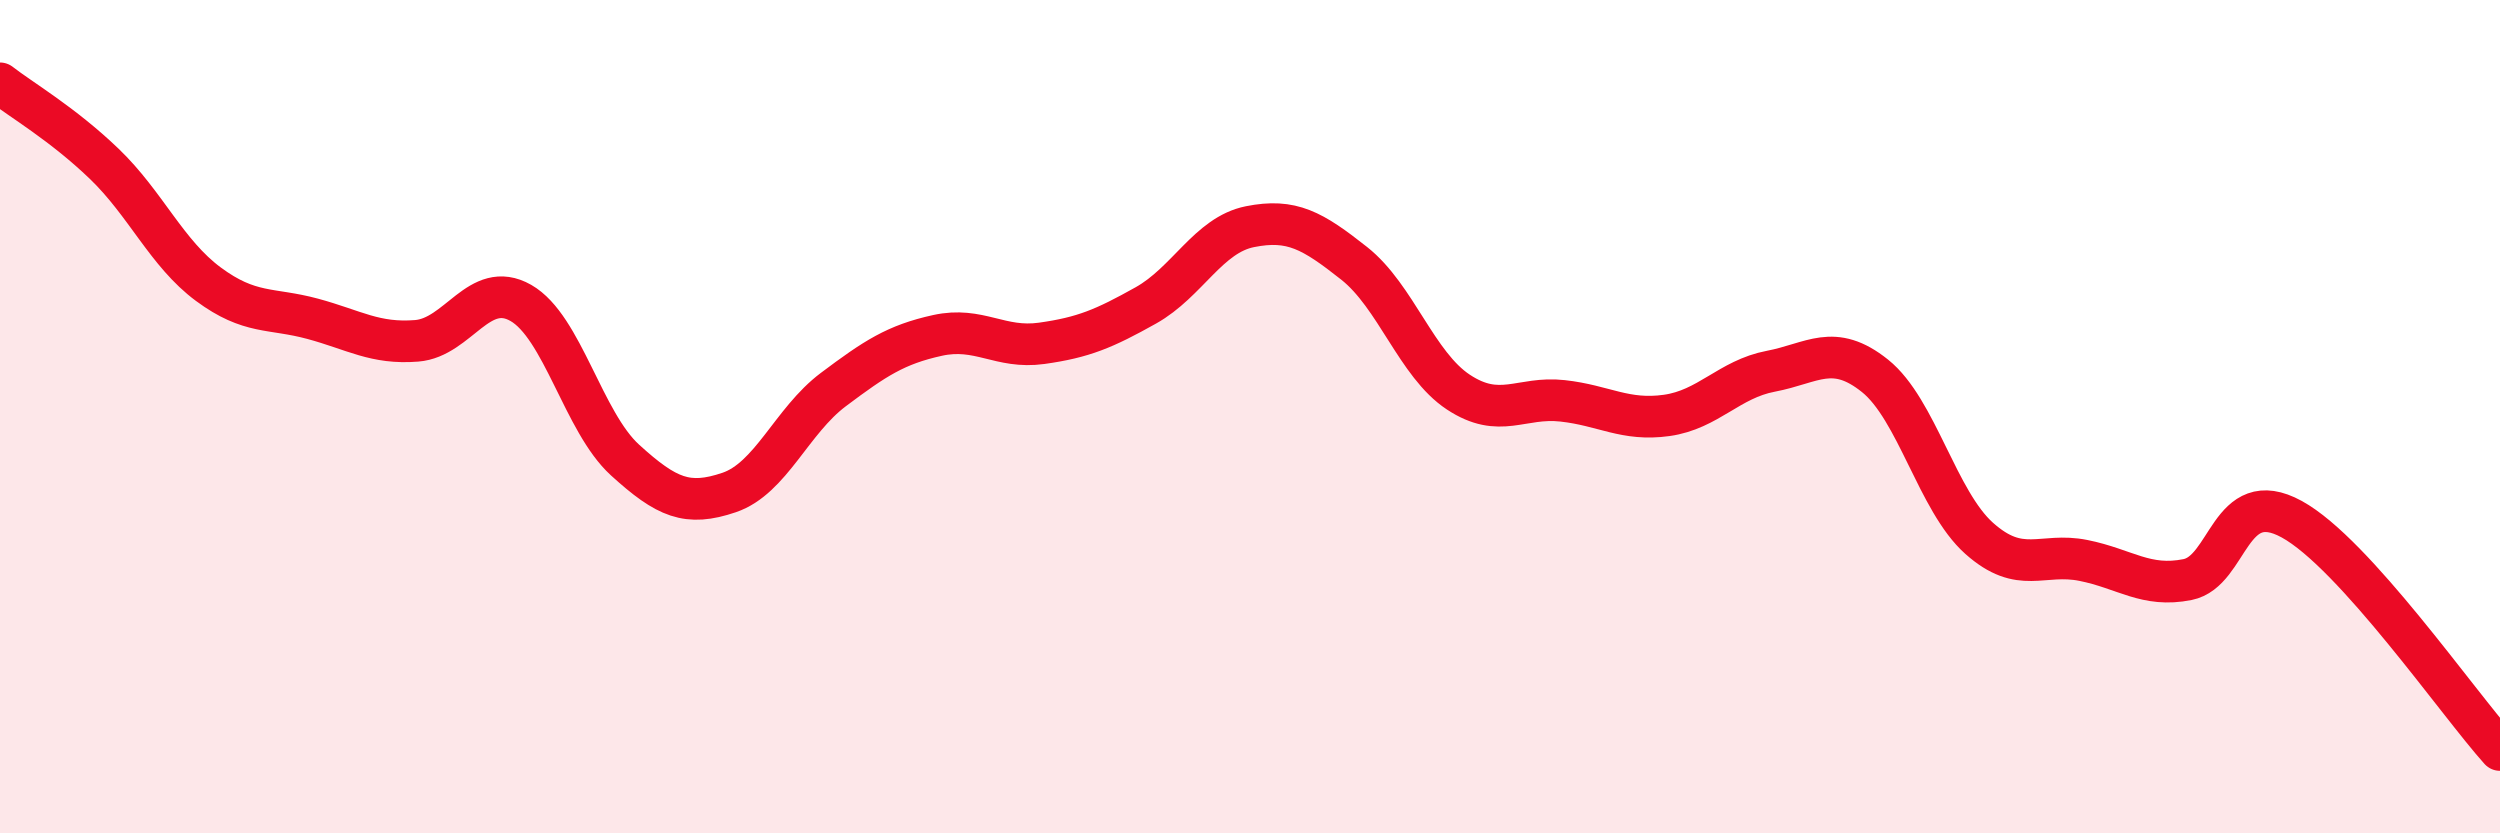 
    <svg width="60" height="20" viewBox="0 0 60 20" xmlns="http://www.w3.org/2000/svg">
      <path
        d="M 0,2 C 0.5,2.39 1.5,2.97 2.5,3.93 C 3.5,4.89 4,6.08 5,6.82 C 6,7.56 6.5,7.38 7.5,7.65 C 8.5,7.92 9,8.26 10,8.18 C 11,8.1 11.5,6.7 12.5,7.27 C 13.5,7.84 14,10.13 15,11.04 C 16,11.95 16.5,12.16 17.5,11.82 C 18.5,11.48 19,10.1 20,9.35 C 21,8.6 21.5,8.27 22.5,8.05 C 23.5,7.83 24,8.38 25,8.24 C 26,8.1 26.5,7.89 27.5,7.33 C 28.5,6.77 29,5.64 30,5.44 C 31,5.24 31.5,5.53 32.5,6.32 C 33.5,7.11 34,8.75 35,9.41 C 36,10.07 36.5,9.51 37.5,9.62 C 38.5,9.73 39,10.11 40,9.97 C 41,9.83 41.5,9.1 42.5,8.91 C 43.5,8.72 44,8.22 45,9.02 C 46,9.82 46.5,12.03 47.5,12.92 C 48.5,13.81 49,13.25 50,13.45 C 51,13.65 51.5,14.11 52.5,13.91 C 53.5,13.71 53.5,11.64 55,12.46 C 56.5,13.28 59,16.89 60,18L60 20L0 20Z"
        fill="#EB0A25"
        opacity="0.1"
        stroke-linecap="round"
        stroke-linejoin="round"
      />
      <path
        d="M 0,2 C 0.5,2.39 1.5,2.97 2.5,3.93 C 3.5,4.89 4,6.08 5,6.82 C 6,7.56 6.5,7.38 7.5,7.65 C 8.5,7.92 9,8.26 10,8.18 C 11,8.1 11.5,6.7 12.5,7.27 C 13.5,7.84 14,10.13 15,11.04 C 16,11.95 16.5,12.16 17.5,11.82 C 18.5,11.48 19,10.1 20,9.35 C 21,8.6 21.5,8.27 22.5,8.05 C 23.5,7.83 24,8.38 25,8.24 C 26,8.1 26.5,7.89 27.5,7.33 C 28.5,6.77 29,5.64 30,5.44 C 31,5.24 31.5,5.53 32.5,6.32 C 33.5,7.11 34,8.75 35,9.41 C 36,10.07 36.5,9.51 37.5,9.62 C 38.5,9.73 39,10.11 40,9.97 C 41,9.83 41.5,9.1 42.5,8.91 C 43.5,8.72 44,8.22 45,9.02 C 46,9.82 46.5,12.03 47.5,12.92 C 48.5,13.81 49,13.25 50,13.45 C 51,13.65 51.5,14.11 52.5,13.91 C 53.5,13.71 53.5,11.64 55,12.46 C 56.5,13.28 59,16.89 60,18"
        stroke="#EB0A25"
        stroke-width="1"
        fill="none"
        stroke-linecap="round"
        stroke-linejoin="round"
      />
    </svg>
  